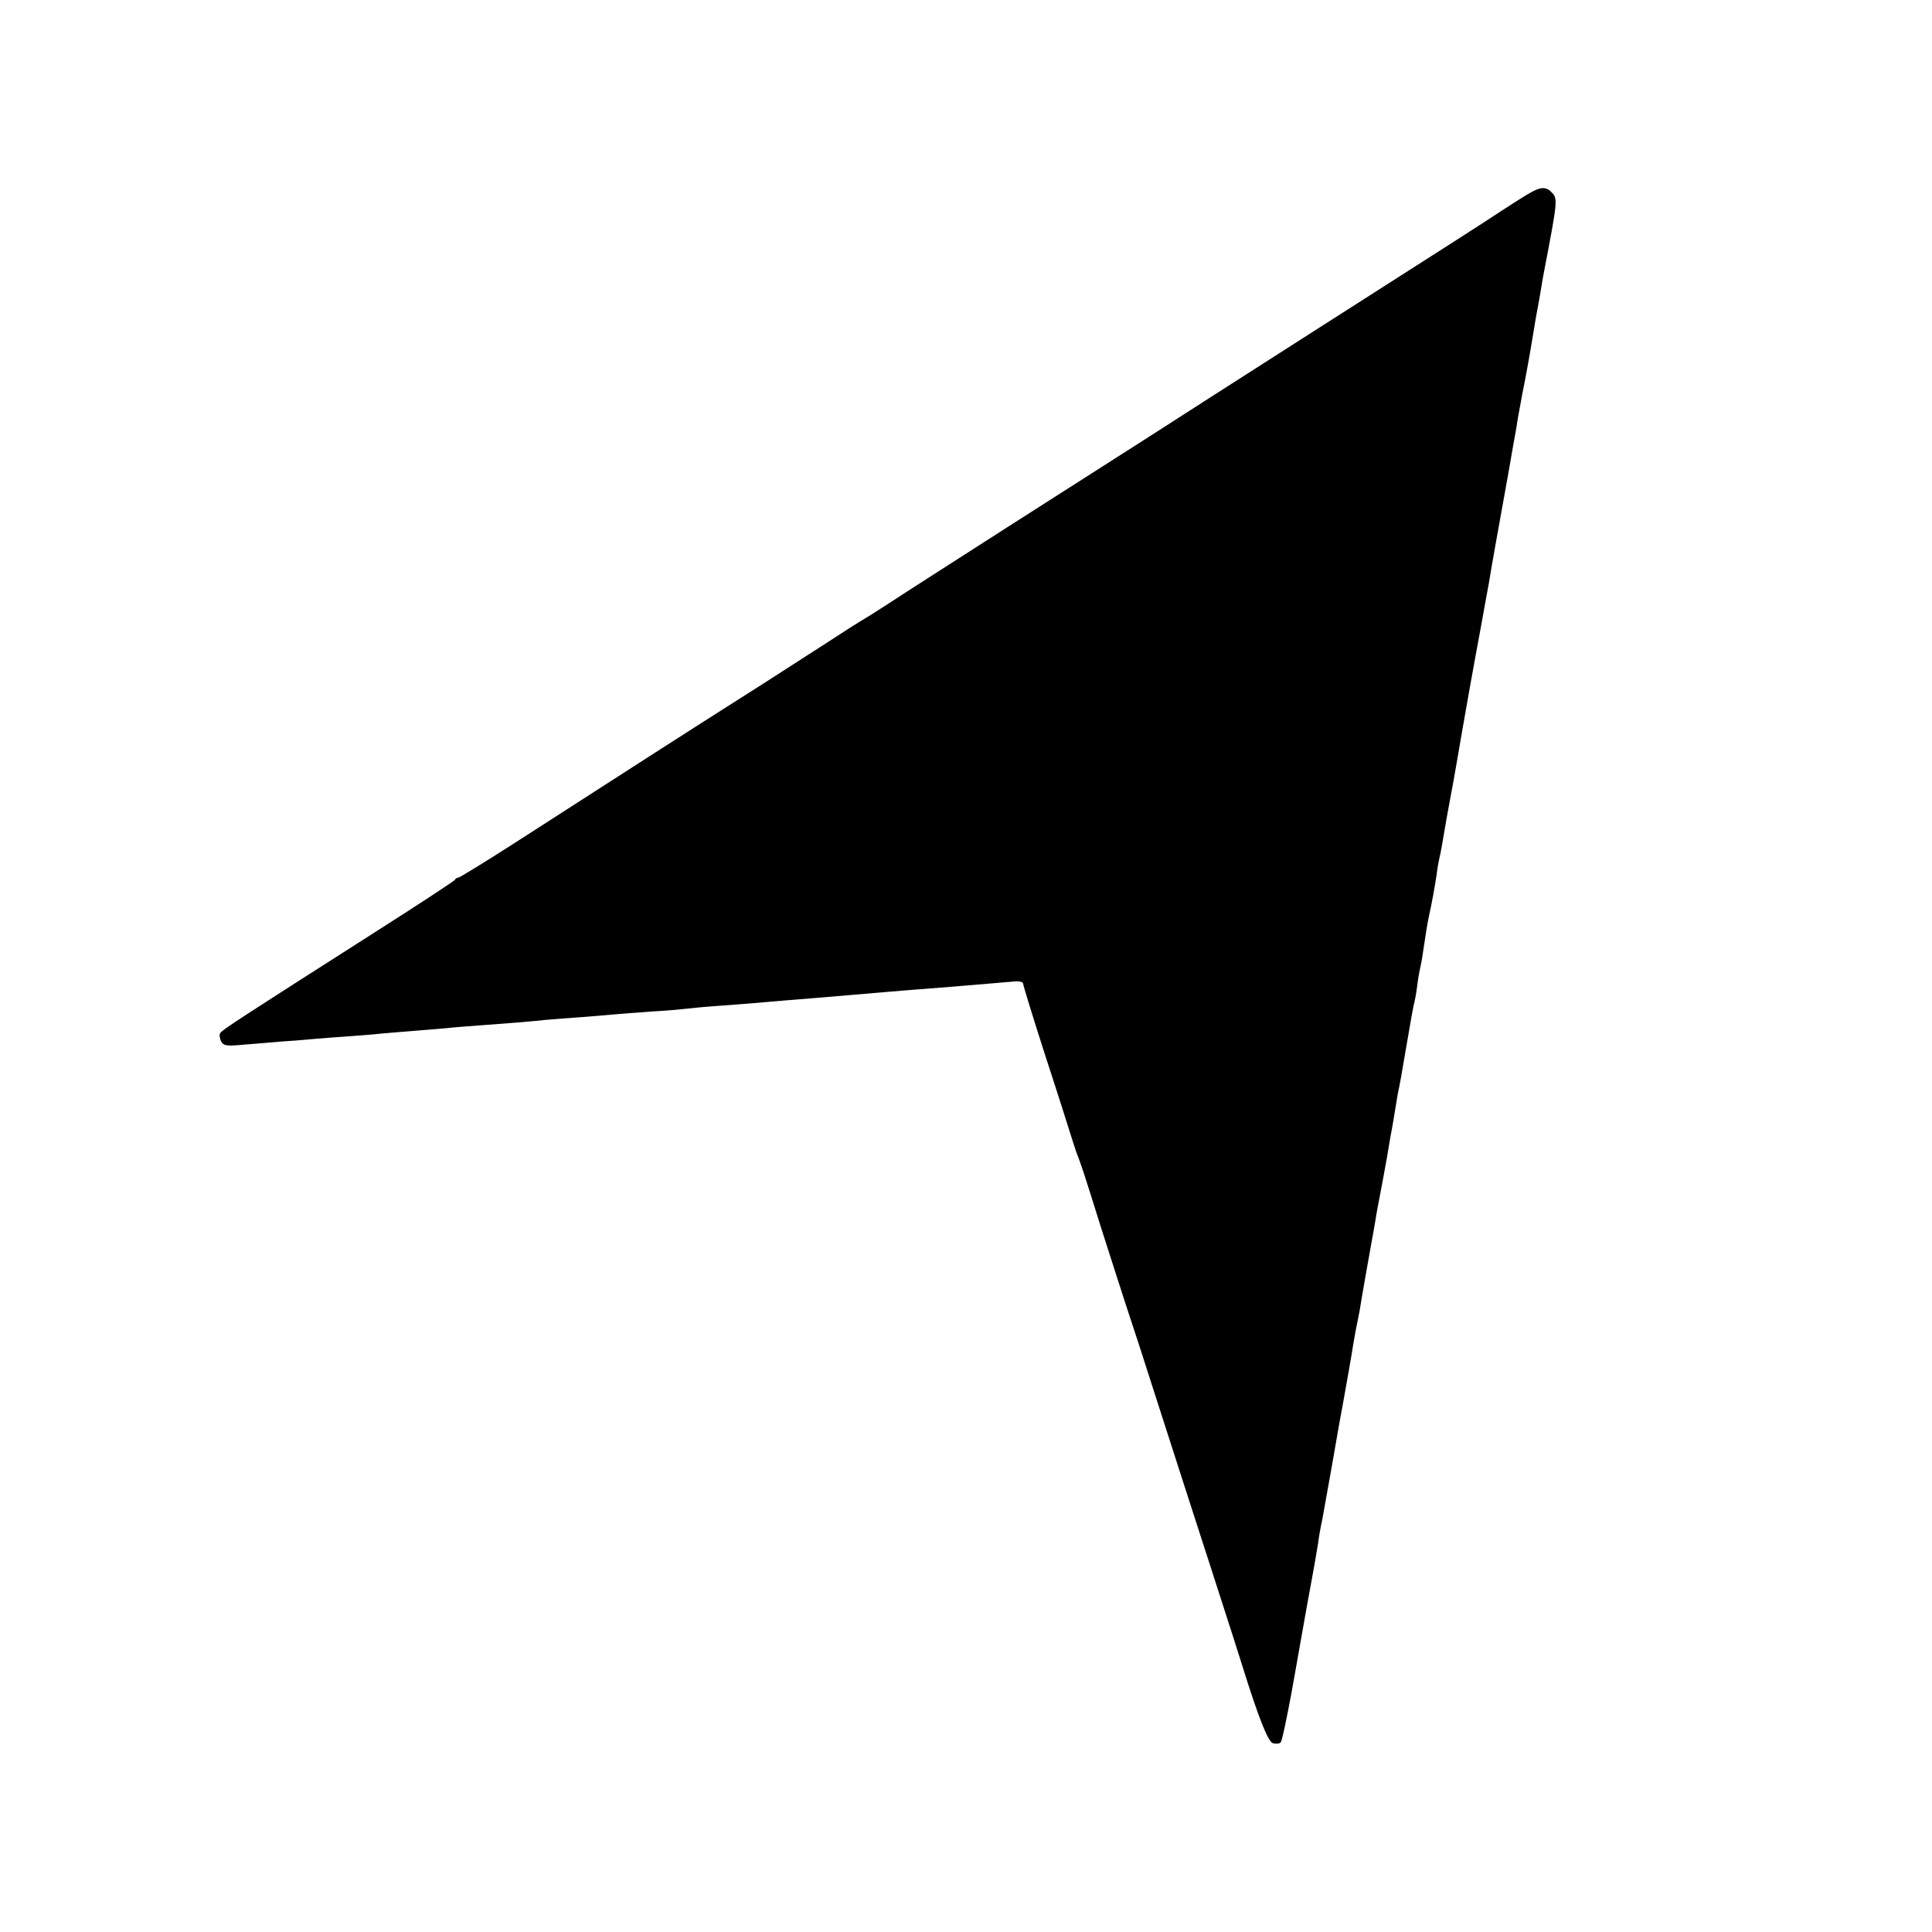 <?xml version="1.0" standalone="no"?>
<!DOCTYPE svg PUBLIC "-//W3C//DTD SVG 20010904//EN"
 "http://www.w3.org/TR/2001/REC-SVG-20010904/DTD/svg10.dtd">
<svg version="1.0" xmlns="http://www.w3.org/2000/svg"
 width="700pt" height="700pt" viewBox="0 0 700 700"
 preserveAspectRatio="xMidYMid meet">
<g transform="translate(0,700) scale(0.1,-0.1)"
fill="#000000" stroke="none">
<path d="M5545 6302 c-16 -9 -64 -39 -105 -66 -96 -63 -116 -76 -680 -436
-261 -167 -527 -337 -590 -378 -63 -40 -297 -190 -520 -332 -223 -143 -412
-264 -420 -270 -8 -5 -42 -27 -75 -48 -71 -43 -81 -50 -158 -100 -148 -95
-248 -160 -293 -188 -299 -190 -338 -216 -842 -540 -106 -68 -197 -124 -202
-124 -4 0 -10 -3 -12 -8 -2 -4 -136 -92 -298 -195 -470 -300 -545 -348 -552
-360 -4 -6 -2 -19 3 -30 9 -16 19 -18 82 -12 40 3 99 8 132 11 33 2 85 6 115
9 30 3 89 7 130 10 41 3 95 7 120 10 25 2 79 7 120 10 41 3 95 8 120 10 25 3
79 7 120 10 99 7 185 14 240 20 25 2 83 7 130 10 47 4 101 8 120 10 19 2 78 6
130 10 52 3 109 8 125 10 17 2 66 7 110 10 44 3 103 8 130 10 79 7 164 14 240
20 93 8 180 15 235 20 44 4 160 13 250 20 45 4 167 14 226 19 17 2 31 -2 31
-8 0 -6 37 -126 82 -266 46 -140 87 -271 93 -290 6 -19 14 -44 18 -55 16 -40
30 -83 90 -275 34 -107 75 -233 90 -280 16 -47 70 -213 120 -370 50 -157 137
-424 192 -595 55 -170 104 -323 109 -340 59 -189 93 -275 111 -281 11 -3 24
-2 28 3 5 4 22 87 40 183 17 96 42 236 55 310 14 74 27 149 30 165 3 17 8 46
11 65 2 19 9 58 15 85 5 28 20 113 34 190 31 178 34 195 40 225 7 37 36 202
39 225 2 11 6 34 9 50 4 17 9 46 13 65 12 75 24 139 39 225 9 50 19 104 21
120 3 17 9 50 14 75 5 25 16 86 25 135 8 50 17 101 20 115 2 13 7 40 10 60 3
20 8 47 10 60 7 32 10 48 35 195 11 66 22 127 25 135 2 8 7 35 10 60 3 25 8
52 10 60 2 8 7 33 10 55 10 65 16 106 21 129 13 59 23 116 29 156 3 25 8 52
10 60 2 8 7 31 10 50 8 48 24 140 30 170 3 14 12 63 20 110 32 187 65 372 89
500 14 75 27 151 31 170 3 19 14 85 25 145 11 61 31 173 45 250 13 77 27 154
30 170 2 17 7 44 10 60 3 17 8 41 10 55 14 67 30 159 40 220 7 45 17 99 22
125 2 11 6 35 9 54 3 18 7 41 9 50 48 250 49 260 29 282 -21 23 -40 23 -79 1z"/>
</g>
</svg>
